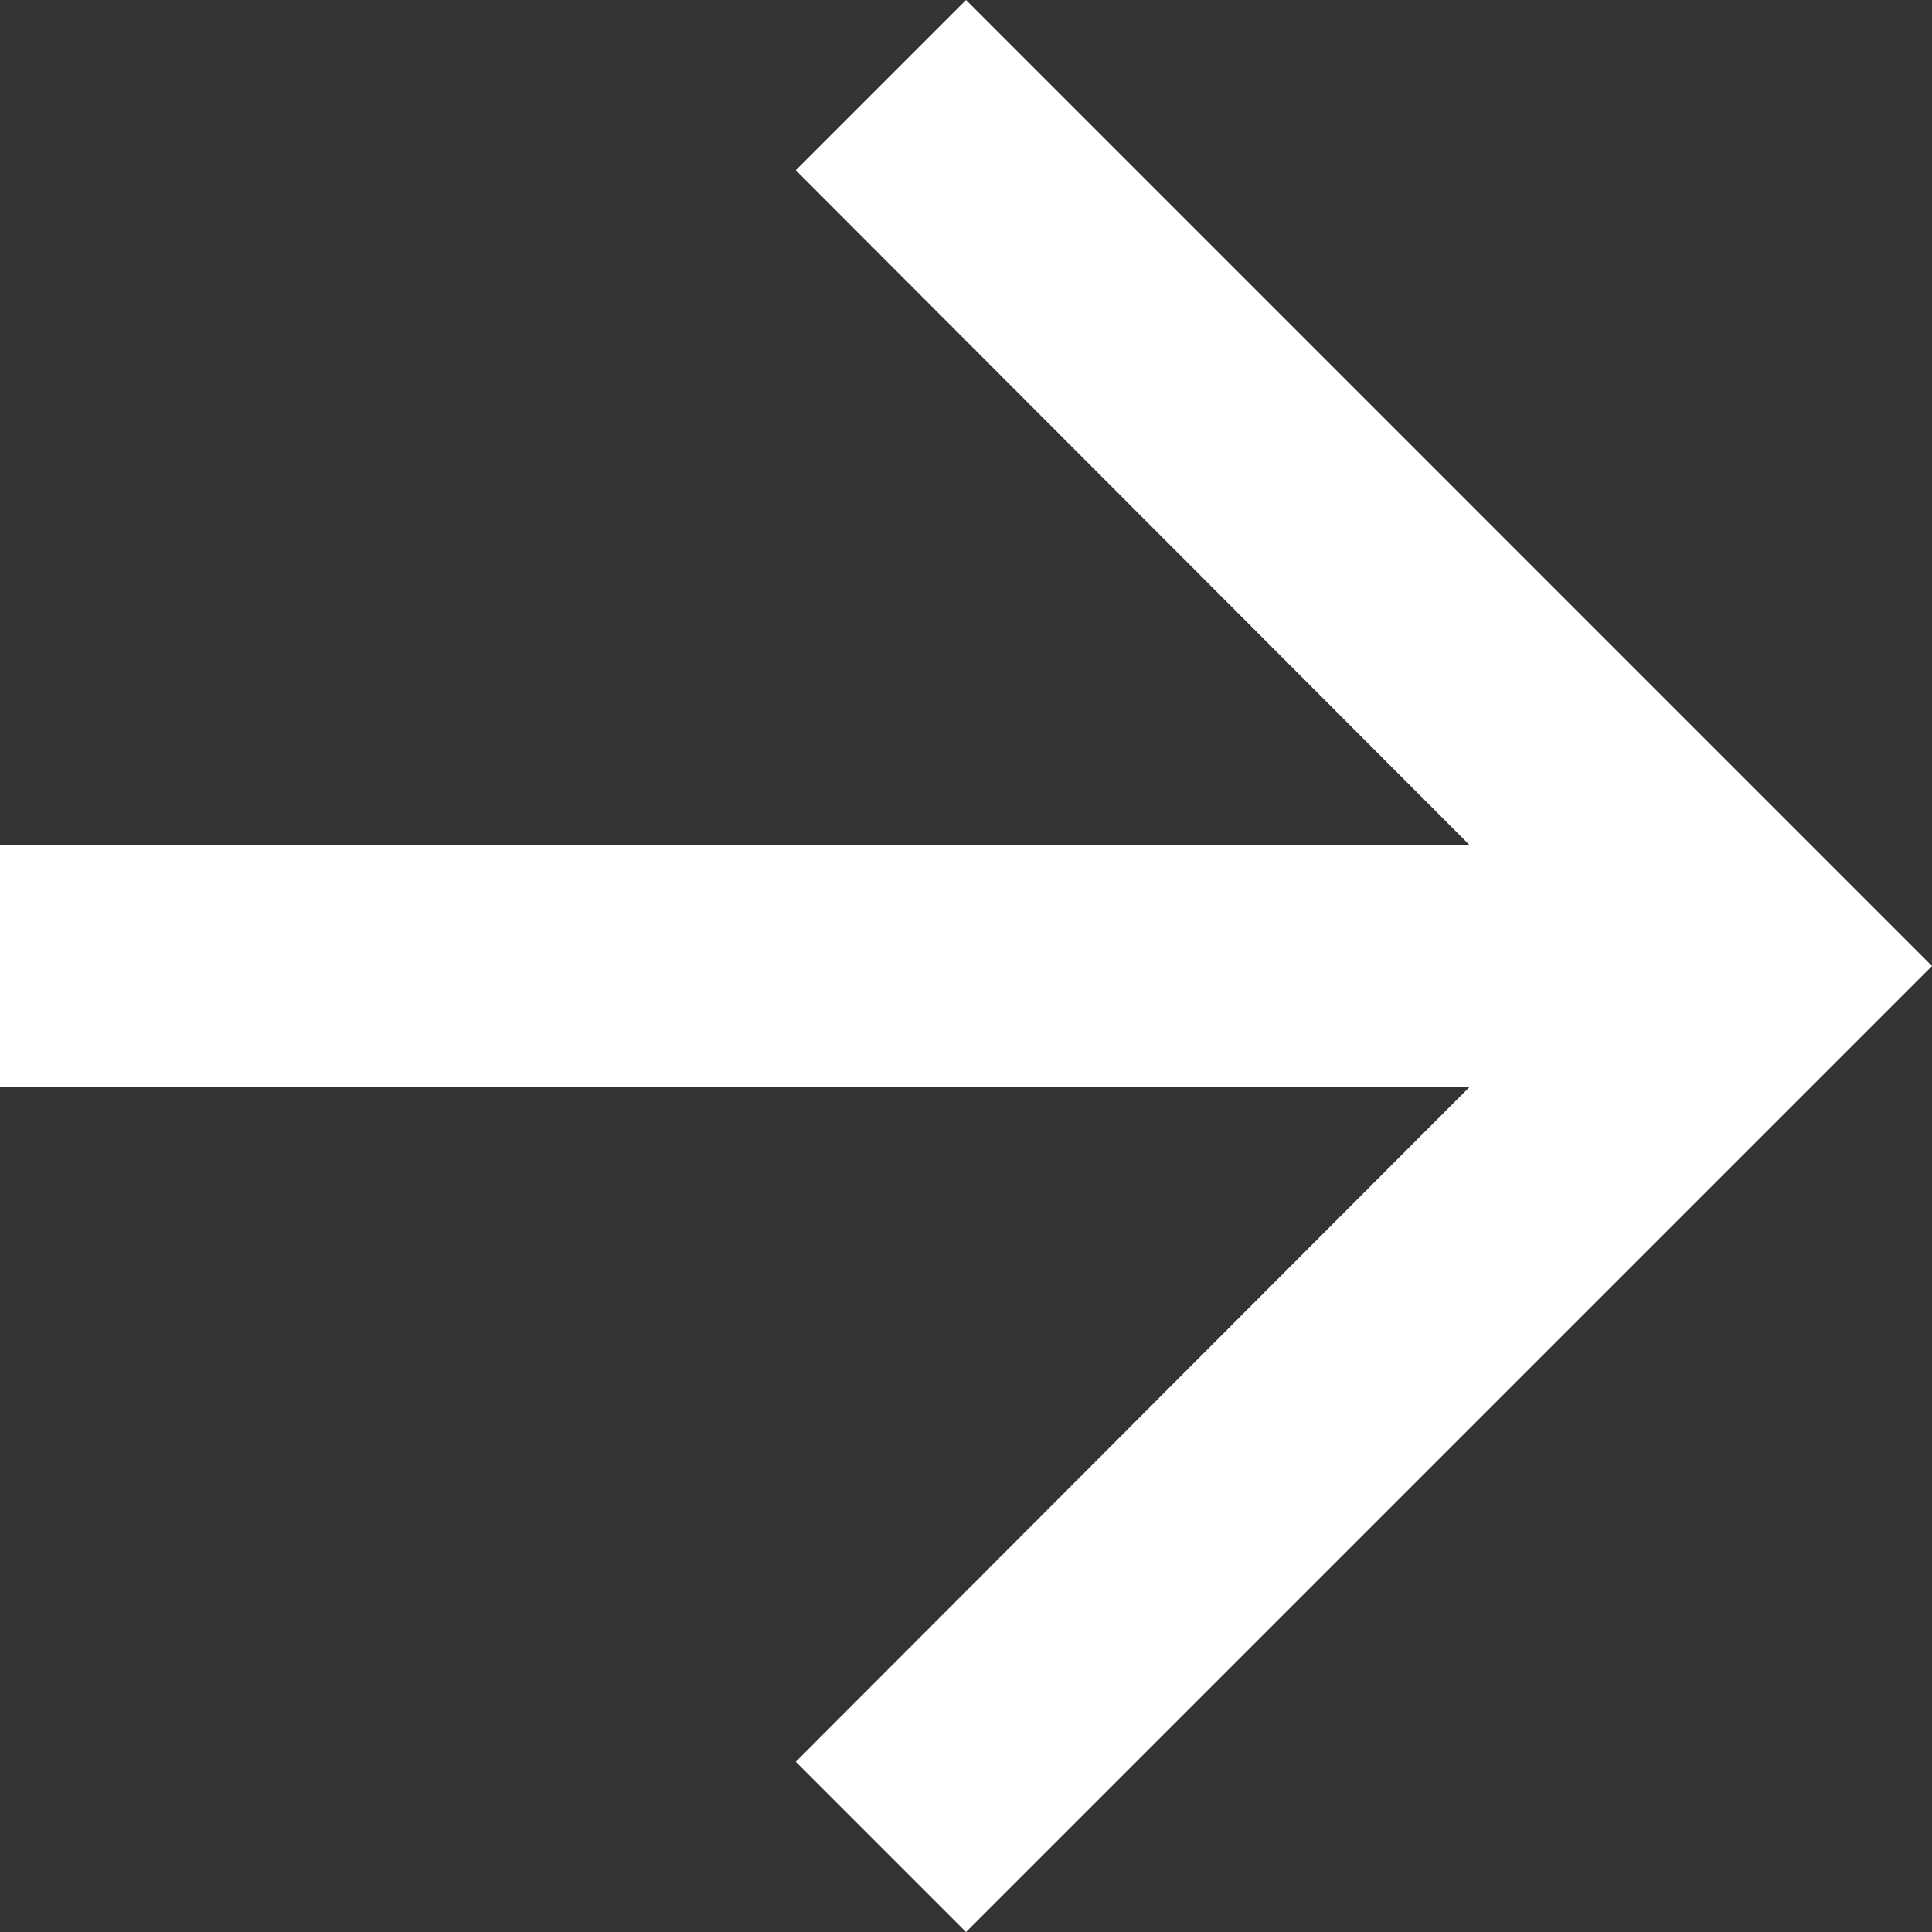 <?xml version="1.0" encoding="UTF-8"?> <svg xmlns="http://www.w3.org/2000/svg" width="33.125" height="33.125" viewBox="0 0 33.125 33.125"><rect x="0" y="0" width="33.125" height="33.125" fill="#333333" stroke="none"/><path id="ic_arrow_forward_24px" d="M20.563,4,17.644,6.919,29.2,18.492H4v4.141H29.2L17.644,34.206l2.919,2.919L37.125,20.563Z" transform="translate(-4 -4)" fill="#fff"></path></svg> 